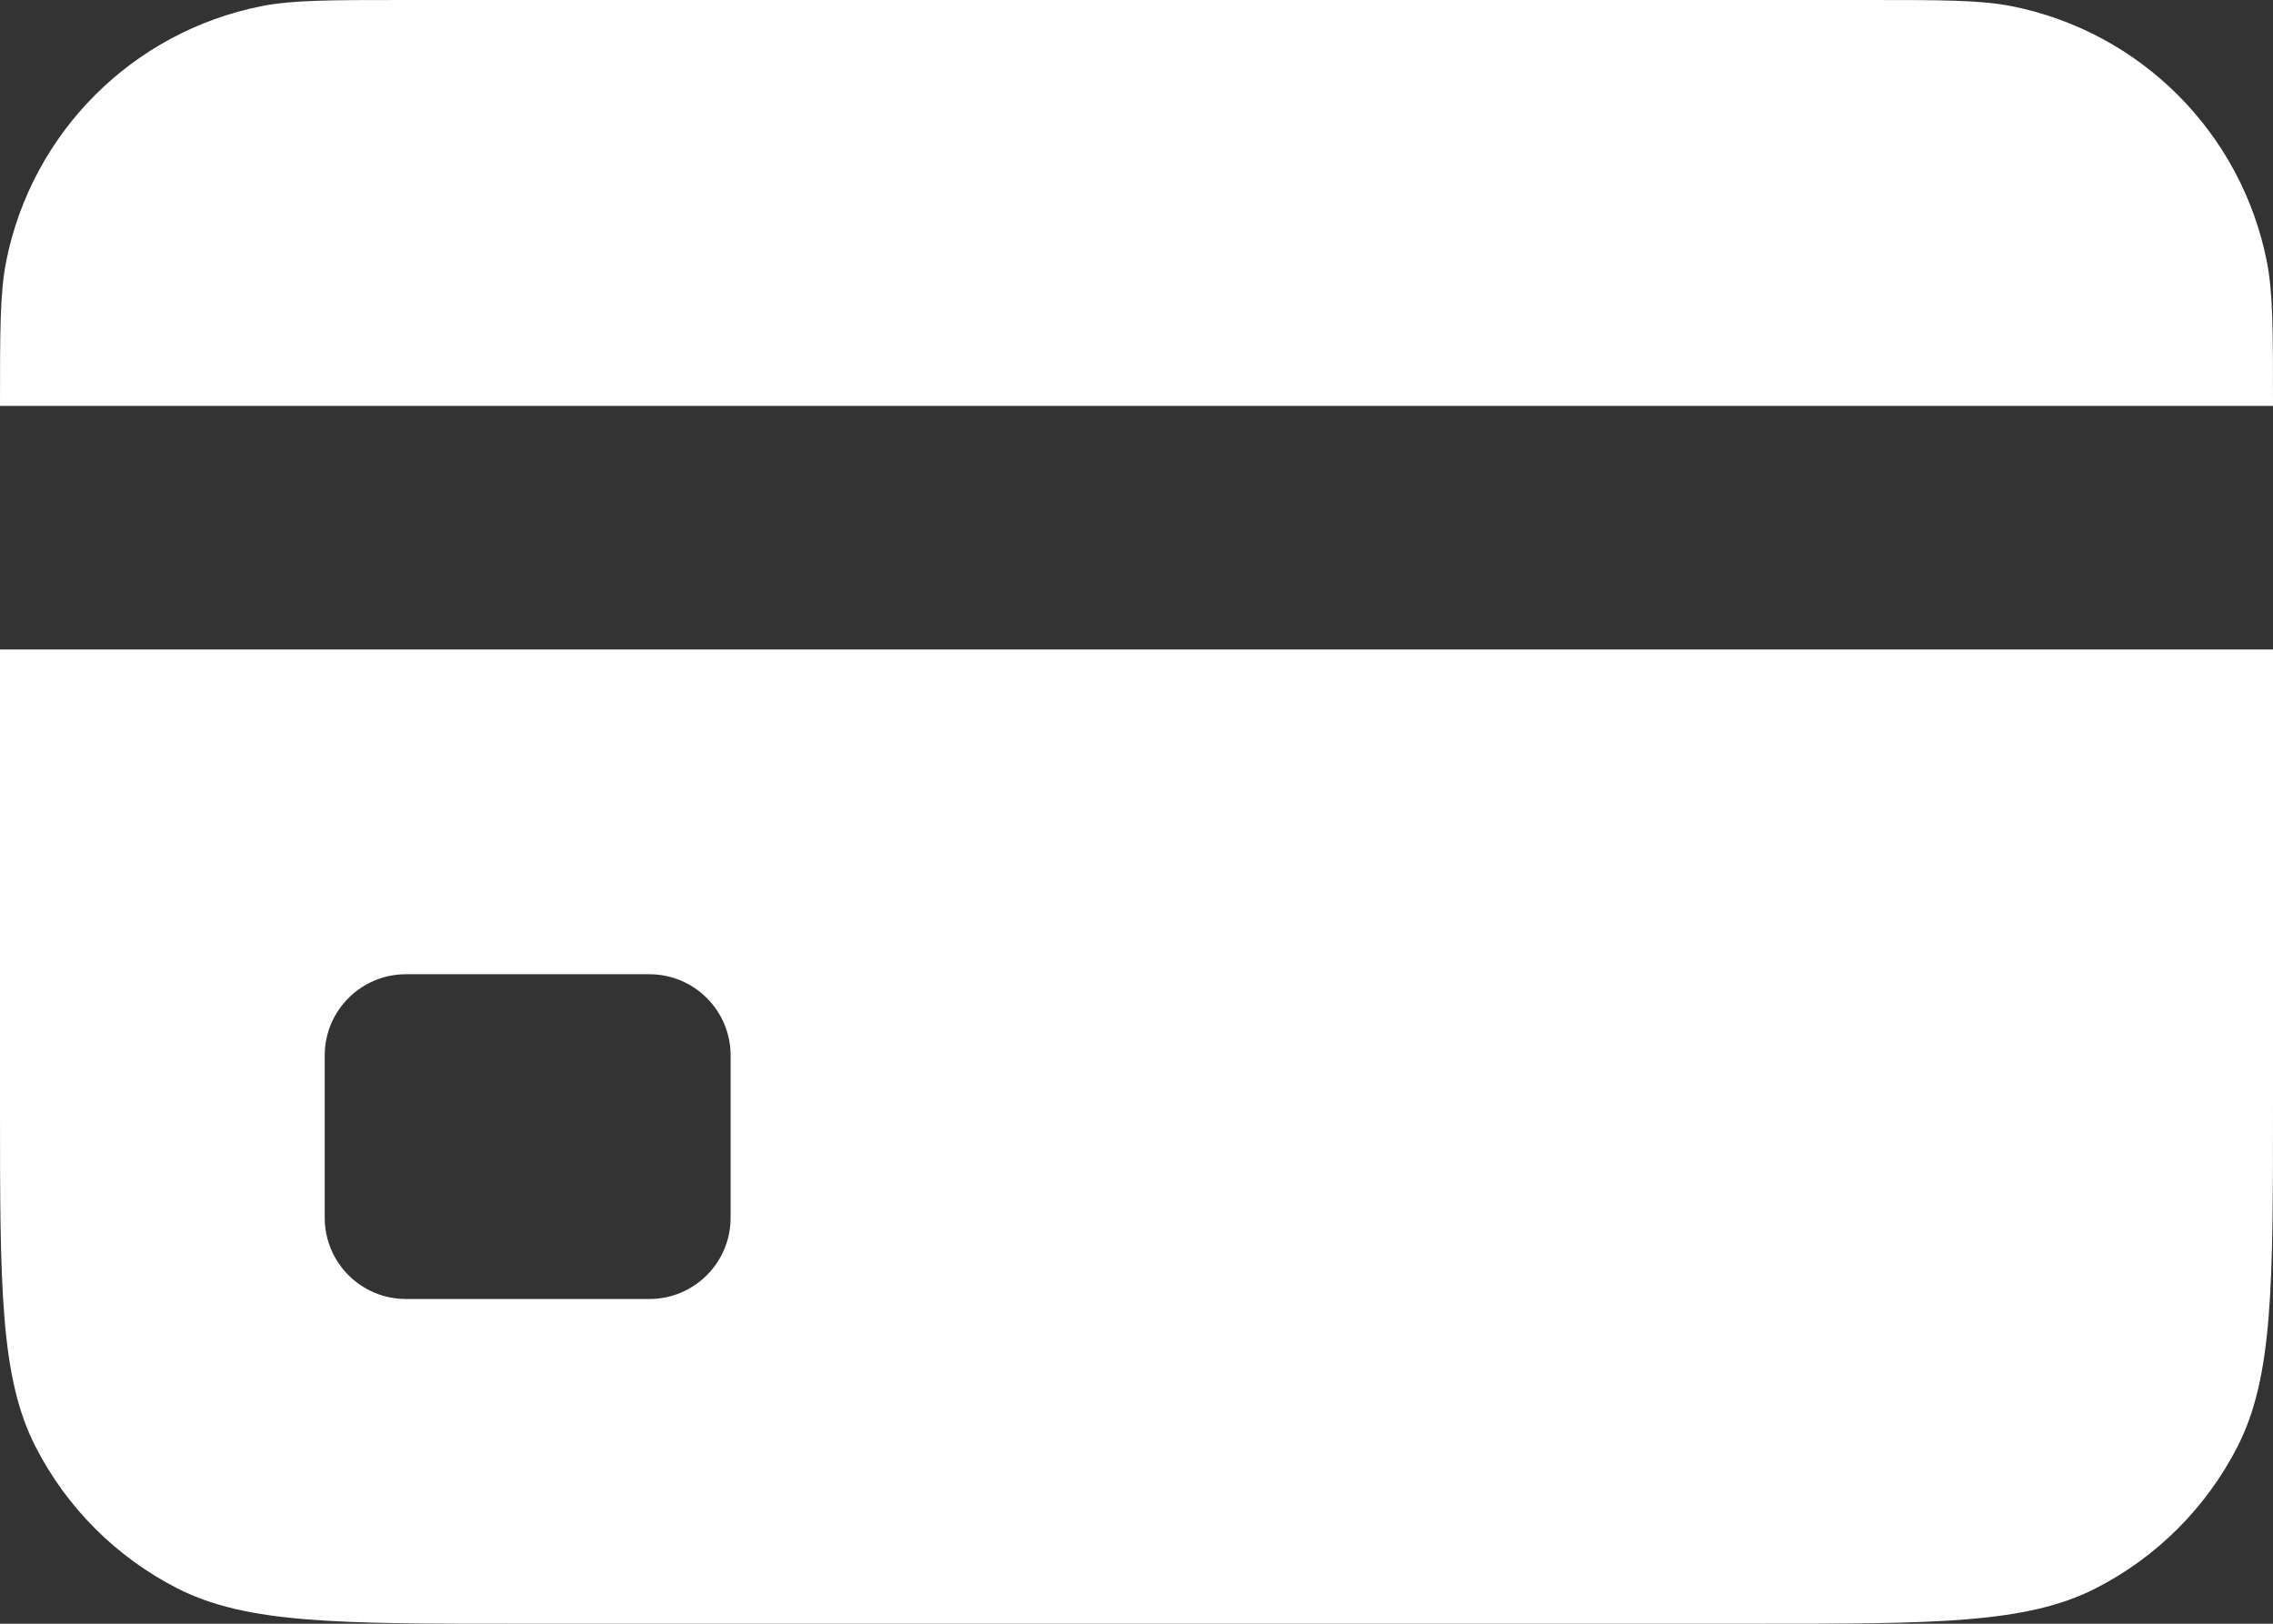 <svg width="14" height="10" viewBox="0 0 14 10" fill="none" xmlns="http://www.w3.org/2000/svg">
    <rect x="0" y="0" width="14" height="10" fill="#333333" stroke="none"/>
    <path d="M0 2.5C0 2.035 0 1.803 0.038 1.61C0.196 0.816 0.816 0.196 1.61 0.038C1.803 0 2.035 0 2.5 0H11.5C11.965 0 12.197 0 12.39 0.038C13.184 0.196 13.804 0.816 13.962 1.61C14 1.803 14 2.035 14 2.5H0Z" fill="white"/>
    <path fill-rule="evenodd" clip-rule="evenodd" d="M14 4H0V6.8C0 7.92 0 8.48 0.218 8.908C0.41 9.284 0.716 9.59 1.092 9.782C1.52 10 2.08 10 3.2 10H10.8C11.92 10 12.48 10 12.908 9.782C13.284 9.59 13.59 9.284 13.782 8.908C14 8.48 14 7.92 14 6.8V4ZM2.5 6C2.224 6 2 6.224 2 6.5V7.5C2 7.776 2.224 8 2.5 8H4C4.276 8 4.5 7.776 4.5 7.5V6.5C4.5 6.224 4.276 6 4 6H2.5Z" fill="white"/>
</svg>
